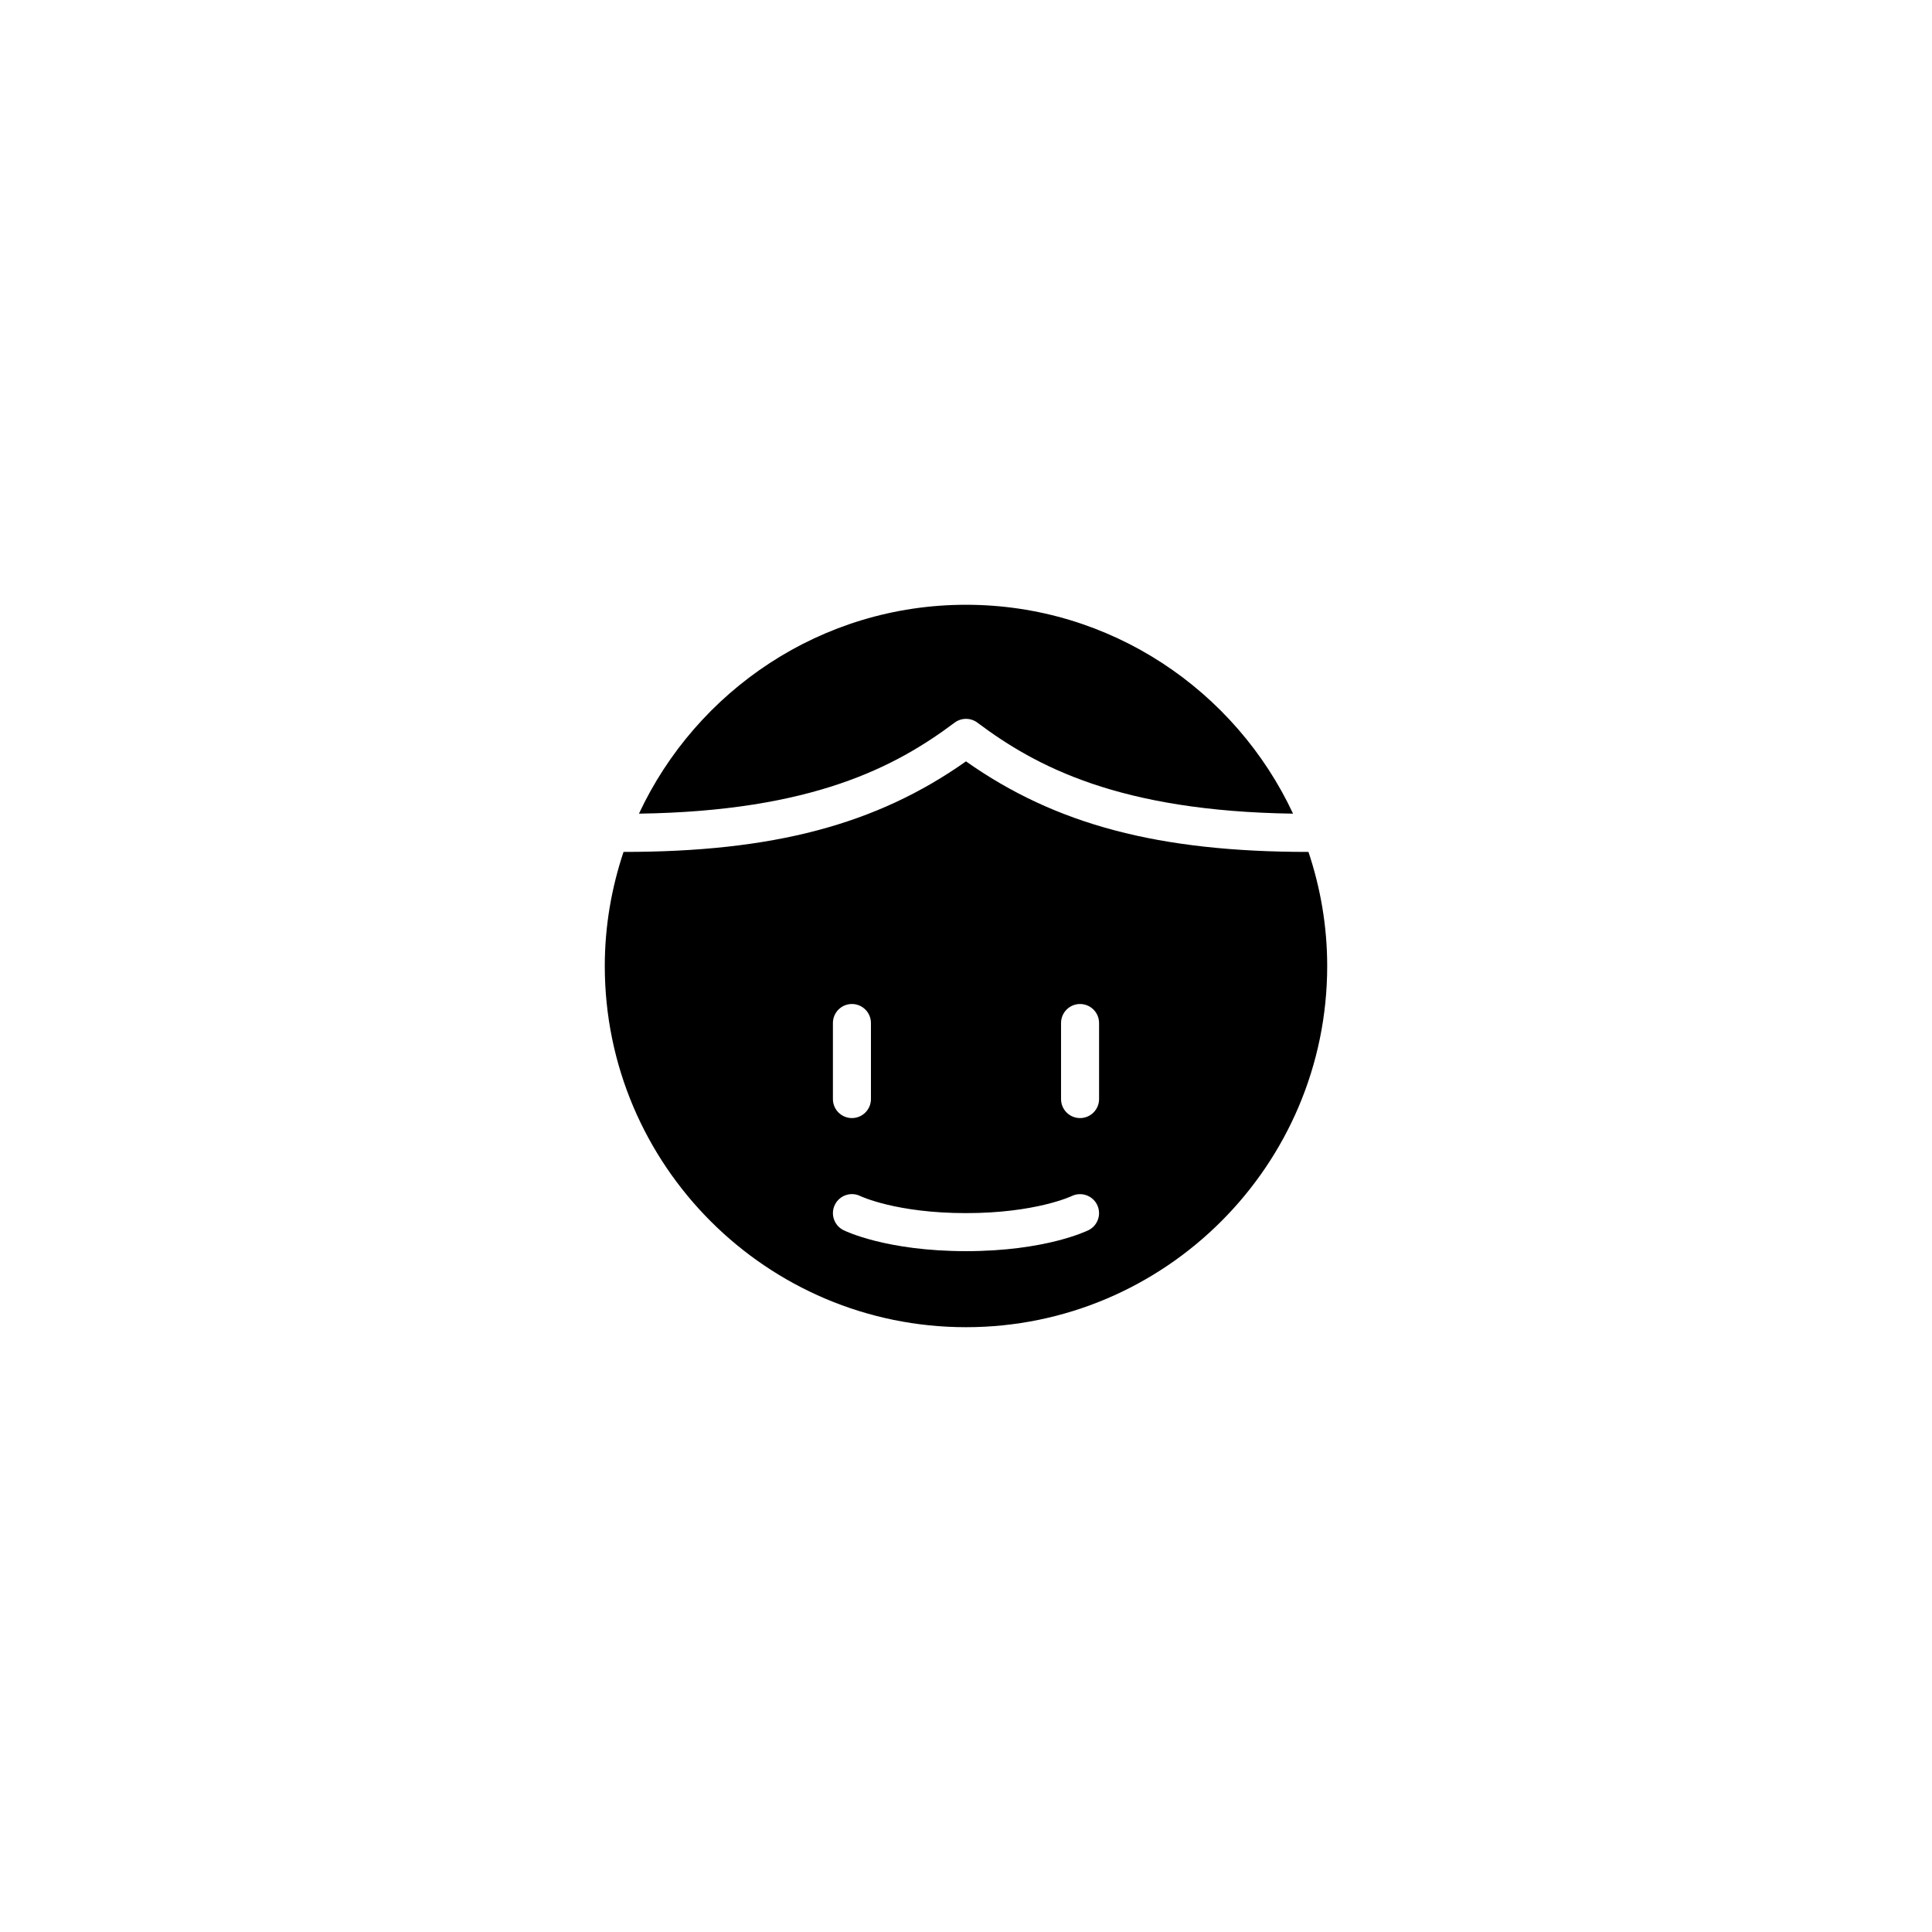 <?xml version="1.0" encoding="UTF-8"?>
<!-- Uploaded to: SVG Repo, www.svgrepo.com, Generator: SVG Repo Mixer Tools -->
<svg fill="#000000" width="800px" height="800px" version="1.1" viewBox="144 144 512 512" xmlns="http://www.w3.org/2000/svg">
 <path d="m490.75 369.75c-0.027 0-0.039 0.016-0.066 0.016-39.516 0-66.906-7.211-90.688-23.996-23.773 16.785-51.168 23.996-90.684 23.996-0.023 0-0.039-0.016-0.066-0.016-3.18 9.523-4.973 19.668-4.973 30.246 0 52.785 42.941 95.723 95.723 95.723 52.785 0 95.723-42.941 95.723-95.723 0.004-10.578-1.789-20.723-4.969-30.246zm-126.02 45.359c0-2.781 2.258-5.039 5.039-5.039s5.039 2.258 5.039 5.039v20.152c0 2.781-2.258 5.039-5.039 5.039s-5.039-2.258-5.039-5.039zm67.75 54.891c-0.461 0.219-11.383 5.566-32.48 5.566s-32.027-5.344-32.48-5.566c-2.488-1.246-3.496-4.273-2.254-6.762 1.246-2.488 4.266-3.5 6.762-2.254 0.059 0.031 9.5 4.504 27.973 4.504 18.465 0 27.91-4.473 28.008-4.519 2.5-1.211 5.512-0.18 6.731 2.301 1.223 2.488 0.219 5.484-2.258 6.731zm2.785-34.738c0 2.781-2.254 5.039-5.039 5.039-2.785 0-5.039-2.258-5.039-5.039v-20.152c0-2.781 2.254-5.039 5.039-5.039 2.785 0 5.039 2.258 5.039 5.039zm-38.289-99.754c-15.492 11.617-37.609 23.457-83.648 24.117 15.266-32.637 48.324-55.355 86.672-55.355 38.344 0 71.406 22.715 86.672 55.355-46.043-0.66-68.16-12.496-83.652-24.117-1.785-1.34-4.254-1.34-6.043 0z"/>
</svg>